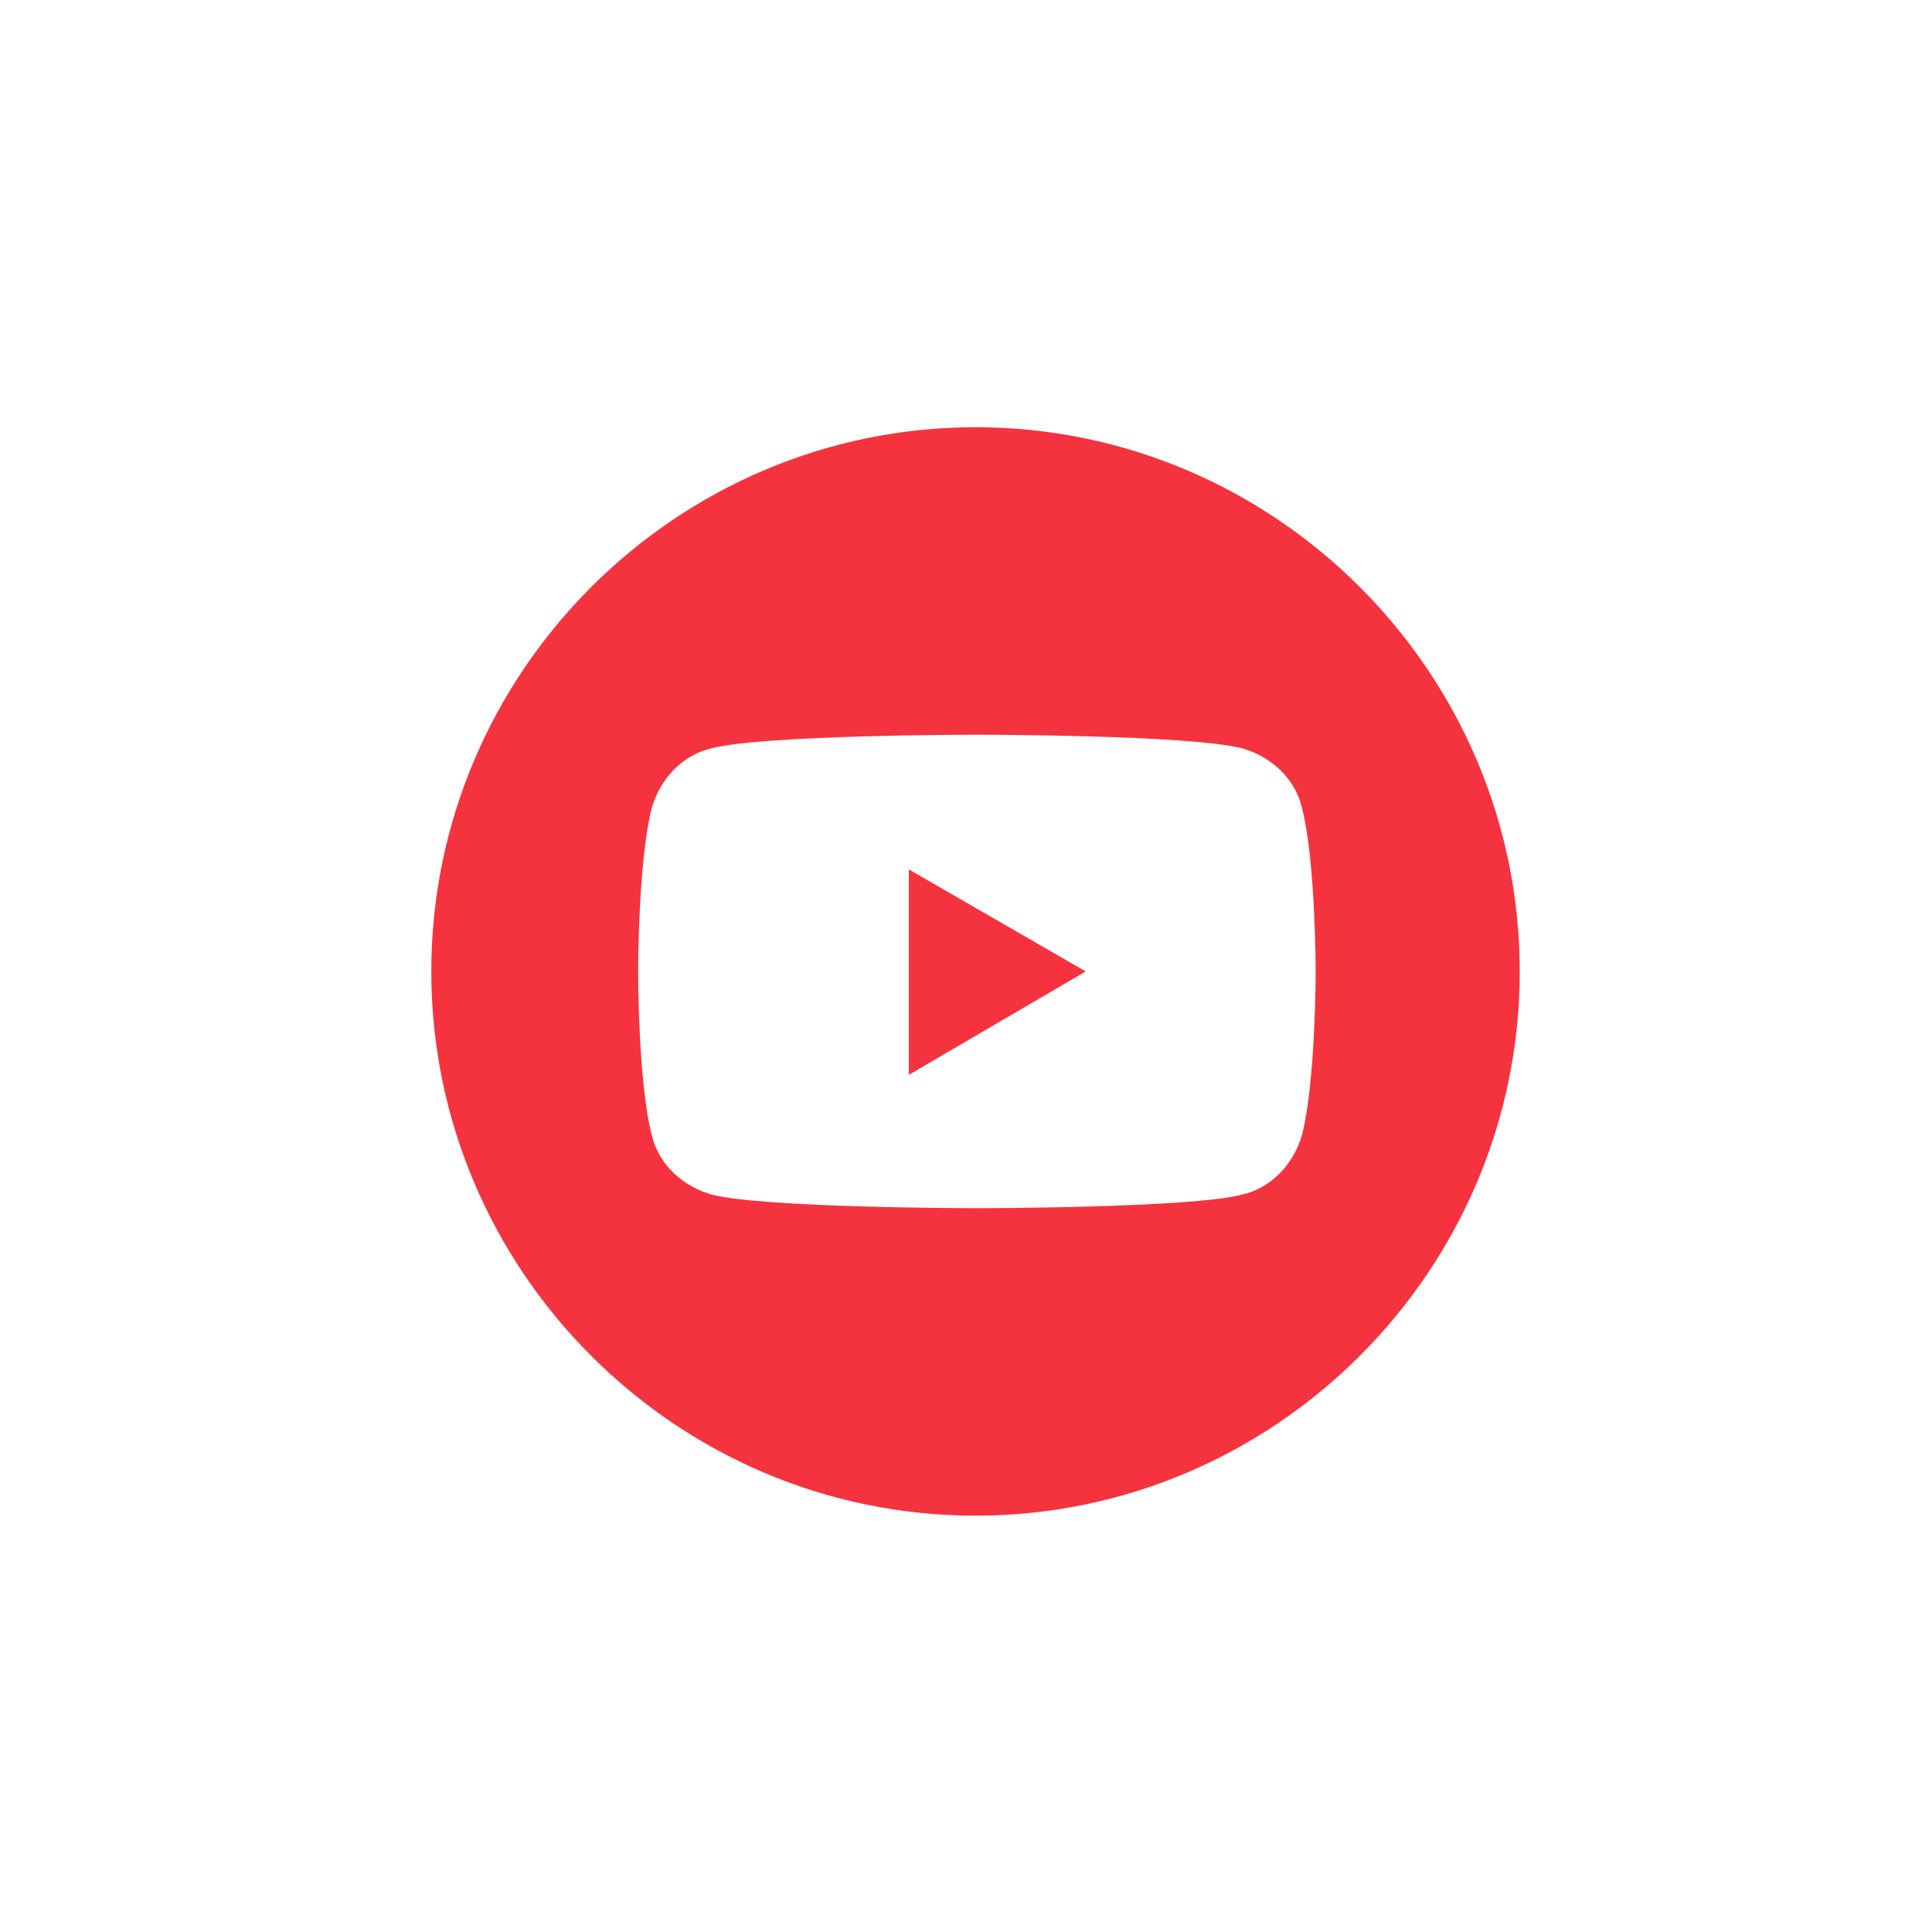 <?xml version="1.0" encoding="UTF-8"?>
<svg xmlns="http://www.w3.org/2000/svg" xmlns:xlink="http://www.w3.org/1999/xlink" version="1.1" id="Layer_1" x="0px" y="0px" viewBox="0 0 142 142" style="enable-background:new 0 0 142 142;" xml:space="preserve">
<style type="text/css">
	.st0{fill-rule:evenodd;clip-rule:evenodd;fill:#F5333F;}
</style>
<path class="st0" d="M71.7,31.4c22,0,40,18,40,40s-18,40-40,40s-40-18-40-40S49.7,31.4,71.7,31.4z M95.7,59.4  c-0.5-2.2-2.3-3.8-4.4-4.4c-3.9-1-19.5-1-19.5-1s-15.7,0-19.5,1c-2.2,0.5-3.8,2.3-4.4,4.4c-1,3.9-1,12-1,12s0,8.2,1,12  c0.5,2.2,2.3,3.8,4.4,4.4c3.9,1,19.5,1,19.5,1s15.7,0,19.5-1c2.2-0.5,3.8-2.3,4.4-4.4c1-3.9,1-12,1-12S96.7,63.3,95.7,59.4z   M66.8,79V63.9l13,7.5L66.8,79z"></path>
</svg>